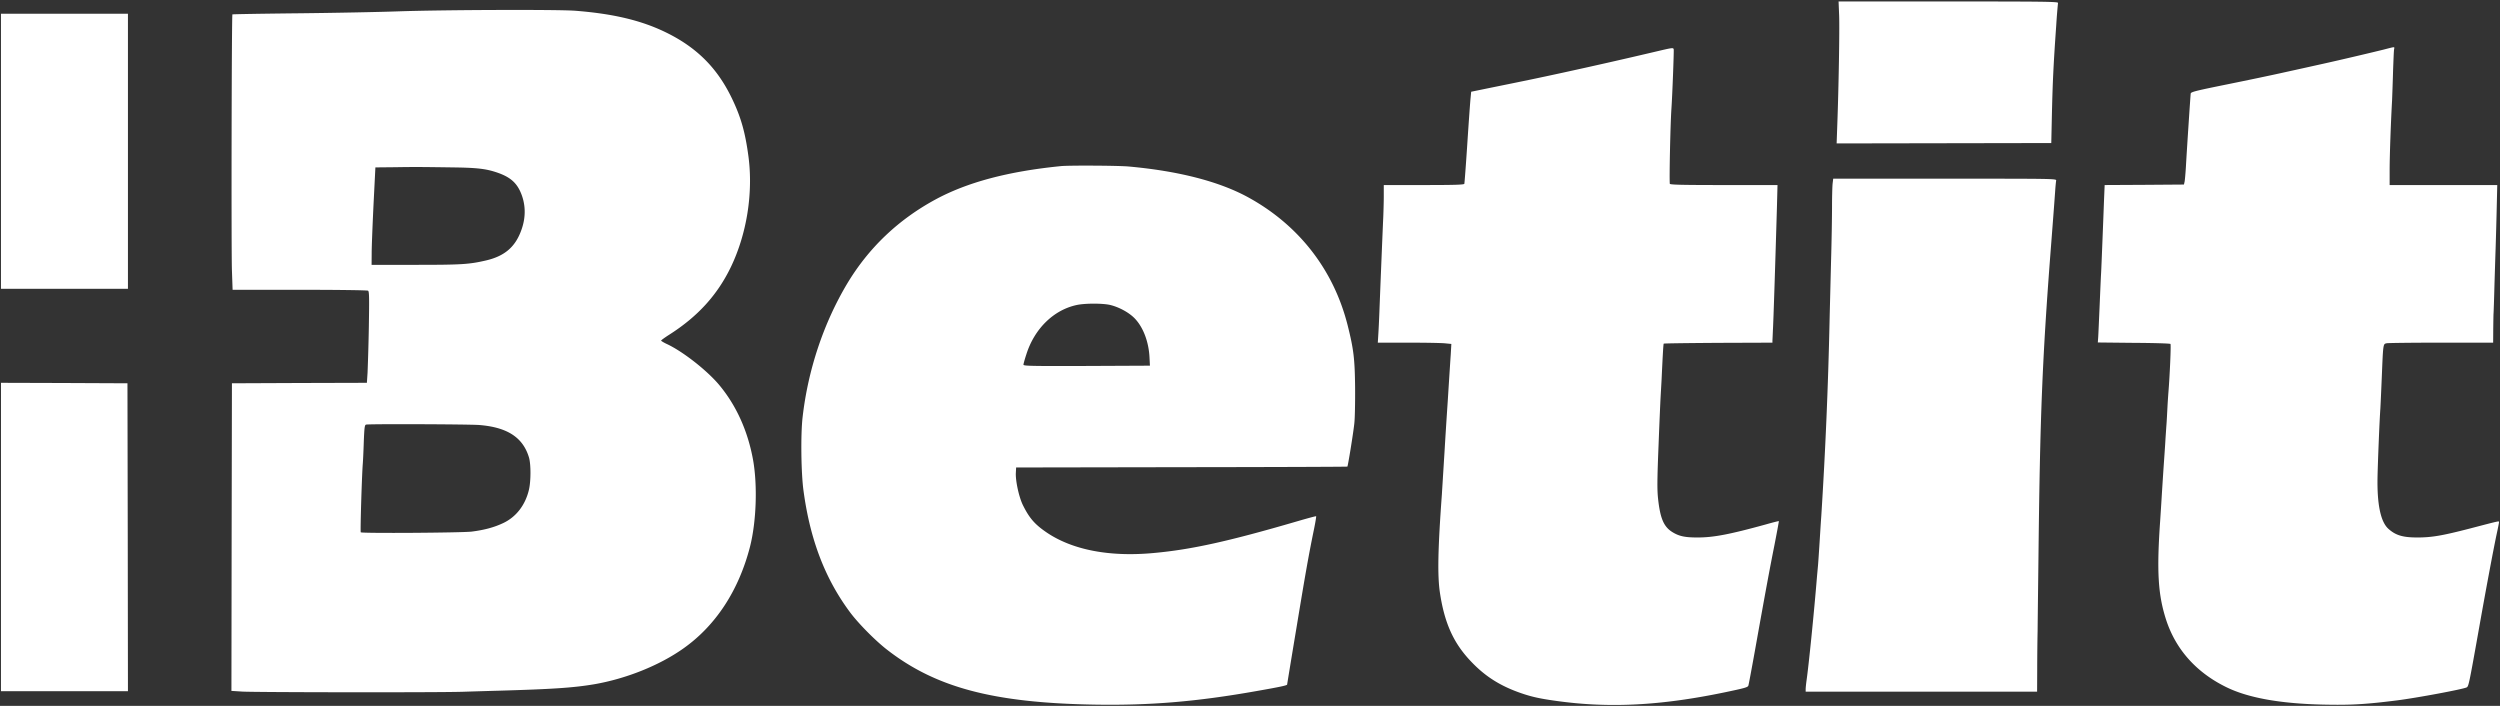 <?xml version="1.0"?>
<svg xmlns="http://www.w3.org/2000/svg" width="170" height="48" fill="none" viewBox="0 0 170 48"><rect x="0" y="0" width="170" height="48" fill="#333333" stroke="none"/><g fill="#fff" clip-path="url(#a)"><path d="M125.063 1.085c.033.979-.033 4.853-.126 7.37l-.046 1.298 7.298-.013 7.298-.013.04-1.851c.053-2.364.112-3.529.298-6.178a40 40 0 0 1 .12-1.498c.013-.087-.843-.1-7.451-.1h-7.471zM27.094.772C25.726.82 22.63.88 20.22.905s-4.396.06-4.416.074c-.053.046-.08 15.898-.034 17.376l.047 1.351h4.562c2.537 0 4.595.027 4.649.06.08.053.086.44.053 2.483a152 152 0 0 1-.087 3.096l-.046.686-4.589.013-4.588.02-.02 10.459-.014 10.458.744.047c.916.053 13.414.067 14.968.013.618-.02 1.72-.053 2.45-.073 3.68-.106 5.08-.2 6.475-.433 2.185-.372 4.47-1.284 6.11-2.45 2.197-1.557 3.751-3.94 4.515-6.903.432-1.698.518-4.154.212-5.892-.352-1.964-1.135-3.702-2.29-5.093-.824-.992-2.464-2.277-3.547-2.79-.232-.106-.418-.22-.418-.246s.246-.206.551-.4c1.946-1.238 3.28-2.709 4.197-4.613 1.076-2.243 1.514-4.993 1.195-7.476-.225-1.704-.524-2.743-1.168-4.061-1.003-2.05-2.417-3.435-4.53-4.447-1.64-.786-3.525-1.232-6.082-1.432C37.91.64 30.222.666 27.094.772m3.718 10.612c1.488.02 2.106.08 2.756.273.997.3 1.495.673 1.813 1.372.365.805.399 1.697.08 2.59-.405 1.158-1.129 1.79-2.404 2.09-1.149.266-1.64.3-4.768.3h-3.021l.006-.8c0-.439.06-1.93.126-3.308l.127-2.517 1.328-.013c1.334-.02 1.554-.02 3.957.013M32.587 28.9c1.919.153 2.981.852 3.386 2.217.133.453.133 1.604-.006 2.19-.246 1.039-.87 1.85-1.754 2.264-.617.293-1.294.472-2.144.579-.718.08-7.458.126-7.537.047-.04-.04.073-3.862.139-4.674.013-.146.046-.799.066-1.445.04-1.012.06-1.185.16-1.205.199-.053 7.006-.026 7.69.027M.066 10.286v9.353H8.7V.932H.066zM112.591 3.509a374 374 0 0 1-6.276 1.424c-1.899.413-2.55.546-4.881 1.019l-1.394.286-.047.493c-.026.273-.126 1.657-.219 3.089-.093 1.424-.186 2.636-.199 2.676-.02.067-.63.087-2.756.087h-2.722v.745c0 .413-.02 1.052-.034 1.418-.033.68-.199 4.747-.265 6.491-.02.533-.053 1.212-.073 1.512l-.034.552h2.086c1.148 0 2.27.02 2.503.047l.412.04-.04.705c-.027.386-.12 1.831-.206 3.203-.093 1.37-.18 2.782-.2 3.128-.019.347-.052.826-.066 1.066-.013.24-.046.719-.066 1.065s-.053.825-.066 1.065c-.273 3.728-.306 5.526-.133 6.684.312 2.077.93 3.442 2.125 4.687.896.945 1.853 1.571 3.114 2.044.864.32 1.455.46 2.663.626 3.599.505 7.106.326 11.482-.586 1.401-.293 1.56-.34 1.594-.466.02-.06.219-1.112.438-2.337.79-4.42 1.023-5.652 1.335-7.223.172-.88.305-1.605.298-1.611-.006-.014-.405.086-.876.22-2.484.685-3.566.891-4.655.891-.844 0-1.235-.08-1.687-.352-.611-.367-.857-.94-1.003-2.344-.059-.586-.053-1.305.04-3.595.06-1.578.126-3.056.14-3.295.013-.24.046-.766.066-1.165.086-1.838.12-2.397.146-2.43.02-.02 1.687-.04 3.712-.054l3.679-.013v-.153c.007-.08.02-.4.033-.712.034-.52.166-4.674.273-8.342l.039-1.511h-3.658c-2.876 0-3.659-.02-3.666-.087-.04-.4.04-4.041.106-5.04.067-.945.179-3.967.16-4.094-.027-.133-.06-.126-1.222.147M162.129 3.362c-.856.213-3.034.726-4.117.965-.511.114-1.673.373-2.59.573-.909.206-2.736.586-4.051.852-2.098.426-2.39.5-2.403.613-.02.153-.266 3.874-.326 4.973-.026.432-.066.878-.086.998l-.047.213-2.696.02-2.696.014-.04.952c-.02.519-.066 1.75-.106 2.742-.04.986-.08 2.05-.1 2.364-.019.313-.059 1.311-.099 2.23-.04.912-.08 1.83-.093 2.044l-.027.373 2.444.026c1.348.007 2.47.04 2.497.074.046.04-.047 2.157-.139 3.275-.014.18-.047.646-.067 1.032s-.046.905-.066 1.165c-.02.253-.047.692-.067.965-.013.273-.046.74-.066 1.032s-.067.952-.1 1.465c-.033.512-.079 1.218-.099 1.564s-.067 1.052-.1 1.565c-.239 3.428-.139 5.006.405 6.69.651 1.998 2.019 3.549 4.031 4.554 1.494.752 3.692 1.152 6.661 1.218 1.852.04 2.842-.013 5.007-.286 1.321-.166 4.502-.759 4.741-.885.133-.073.159-.193.837-4.001.478-2.703.989-5.42 1.195-6.392.093-.419.166-.798.166-.838 0-.094.126-.12-1.992.432-1.879.486-2.59.606-3.56.606-.989 0-1.48-.146-1.972-.592-.524-.473-.77-1.651-.737-3.489.02-1.005.14-4.008.193-4.673.013-.22.059-1.212.099-2.197.093-2.277.087-2.204.339-2.257.119-.02 1.786-.04 3.719-.04h3.513l.006-.932c.007-.513.014-.985.02-1.052.007-.06.04-.998.067-2.077.033-1.078.066-2.117.073-2.297.006-.186.039-1.238.066-2.35l.047-2.01h-7.318v-1.019c0-.919.079-3.196.166-4.74.013-.333.046-1.212.066-1.964.027-.752.053-1.431.073-1.518.033-.173.08-.173-.671.02M72.119 11.298c-3.586.36-6.342 1.098-8.5 2.263-2.544 1.378-4.562 3.302-6.023 5.746-1.6 2.69-2.657 5.858-3.022 9.087-.133 1.172-.1 3.801.067 4.993.451 3.335 1.474 5.992 3.187 8.282.558.739 1.647 1.844 2.43 2.463 3.334 2.616 7.259 3.662 14.152 3.782 3.772.066 6.96-.2 11.023-.92 1.594-.279 2.092-.385 2.092-.445 0-.014.285-1.758.637-3.868.611-3.708.837-4.98 1.196-6.724.093-.453.152-.832.14-.852-.02-.014-.612.146-1.316.352-4.655 1.359-7.178 1.918-9.755 2.15-2.988.274-5.512-.212-7.271-1.41-.79-.54-1.156-.96-1.587-1.825-.273-.539-.518-1.657-.492-2.21l.02-.373 11.25-.02c6.189-.006 11.262-.026 11.275-.04.04-.04.399-2.243.472-2.936.04-.332.06-1.424.053-2.43-.02-1.977-.1-2.616-.505-4.234-.95-3.774-3.314-6.817-6.76-8.708-1.966-1.078-4.728-1.79-8.115-2.097-.697-.066-4.09-.086-4.648-.026m3.373 9.44c.604.146 1.268.506 1.66.905.585.6.97 1.611 1.016 2.69l.027.533-4.297.02c-3.785.013-4.303 0-4.303-.087 0-.053.087-.373.2-.712.55-1.731 1.846-3.003 3.406-3.343.565-.126 1.773-.126 2.291-.006M124.618 12.483c-.02.18-.04.885-.04 1.564 0 .68-.026 2.337-.066 3.695-.033 1.352-.08 3.17-.1 4.028a318 318 0 0 1-.564 13.315c-.04.532-.093 1.458-.133 2.063s-.08 1.232-.1 1.399c-.013.166-.046.492-.066.732-.193 2.363-.551 5.925-.704 6.99-.033.24-.06.506-.06.6v.166h15.738l.007-1.465c0-.805.013-2.004.027-2.663.006-.659.033-2.936.059-5.06.107-9.686.259-13.487.87-21.336.213-2.763.219-2.87.266-3.529.02-.313.053-.626.066-.699.027-.133-.006-.133-7.563-.133h-7.597zM.066 36.516v10.486H8.7l-.013-10.466-.02-10.472-4.296-.02-4.304-.013z"/></g><defs><clipPath id="a"><path fill="#fff" d="M0 0h170v48H0z"/></clipPath></defs></svg>
